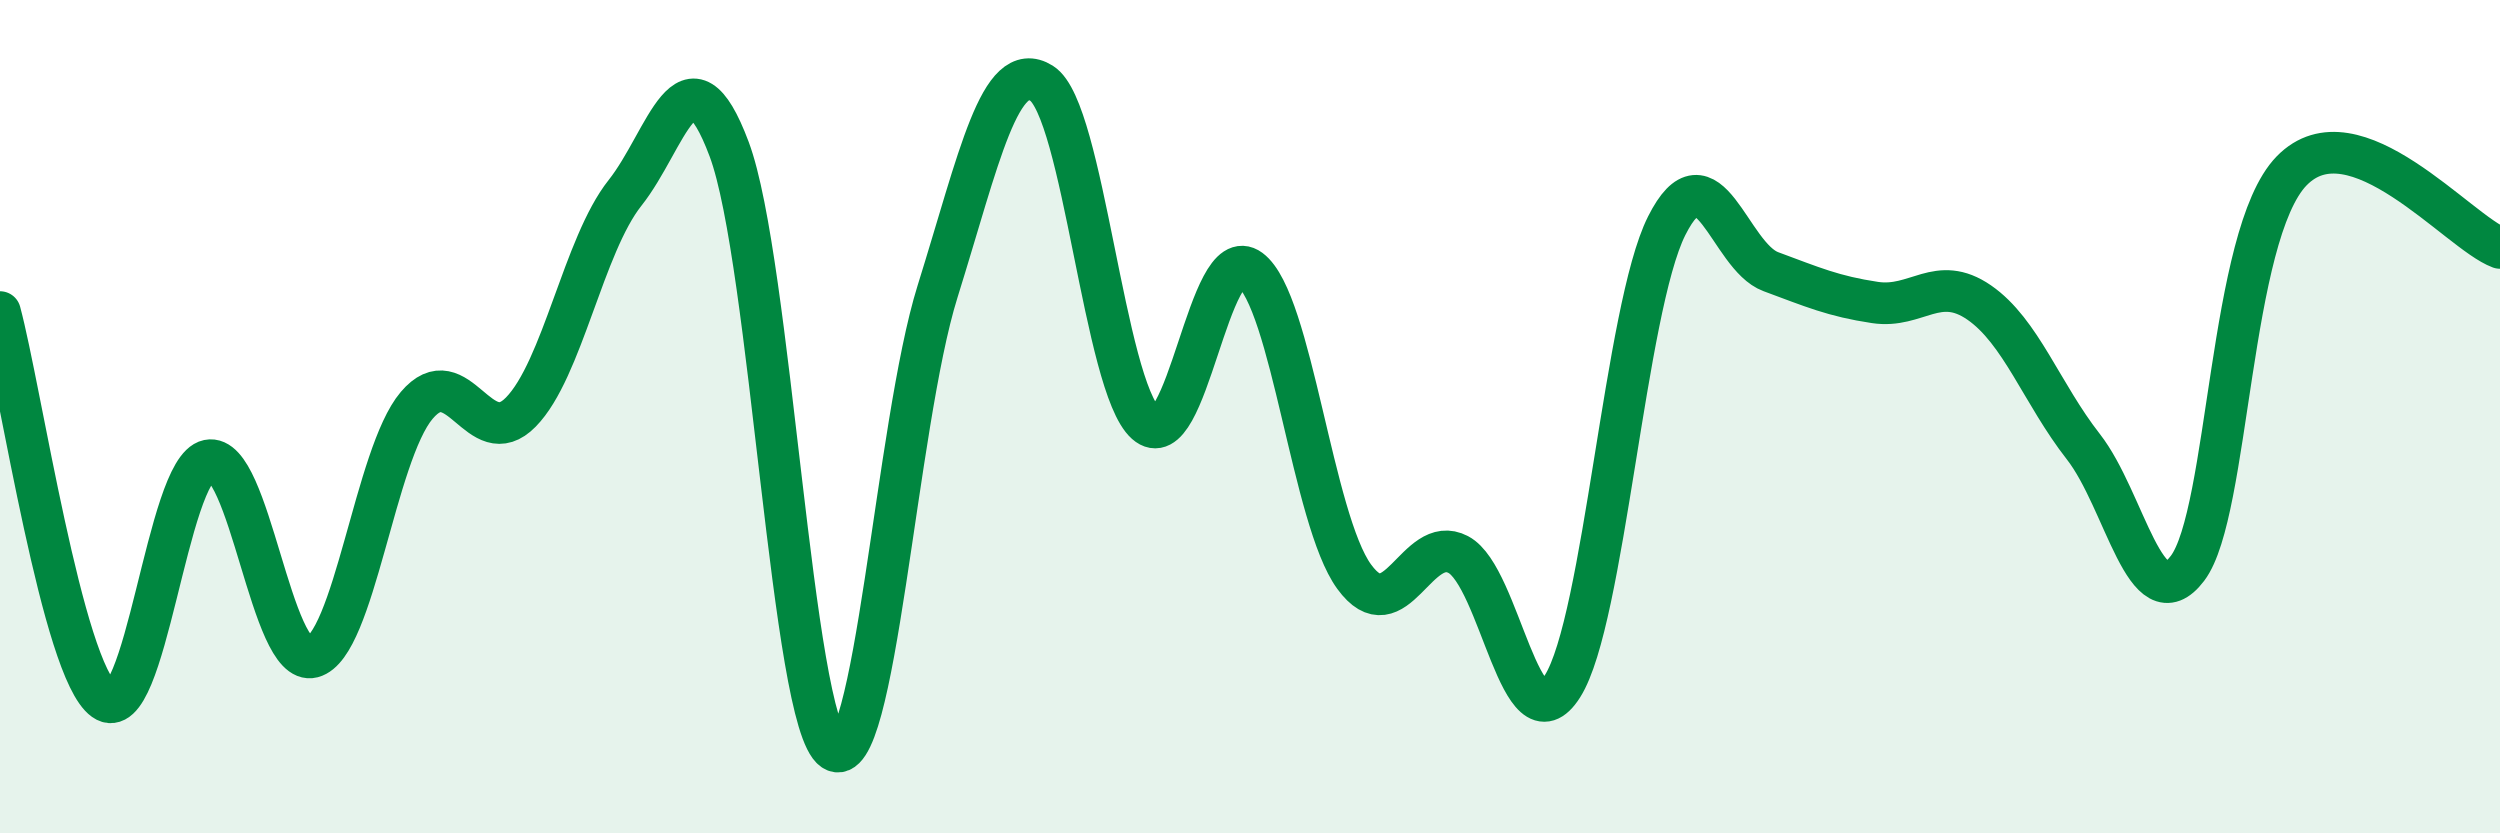 
    <svg width="60" height="20" viewBox="0 0 60 20" xmlns="http://www.w3.org/2000/svg">
      <path
        d="M 0,7.49 C 0.5,9.35 1.5,16.09 2.5,16.8 C 3.5,17.51 4,11.26 5,11.05 C 6,10.84 6.5,16.03 7.5,15.77 C 8.5,15.51 9,10.91 10,9.73 C 11,8.55 11.5,10.91 12.5,9.89 C 13.5,8.87 14,5.89 15,4.63 C 16,3.37 16.5,0.91 17.5,3.58 C 18.5,6.25 19,17.32 20,18 C 21,18.68 21.5,10.2 22.5,7 C 23.5,3.8 24,1.37 25,2 C 26,2.63 26.5,9.27 27.5,10.16 C 28.5,11.05 29,5.73 30,6.47 C 31,7.21 31.5,12.47 32.5,13.84 C 33.5,15.21 34,12.78 35,13.31 C 36,13.84 36.5,18.05 37.5,16.47 C 38.5,14.89 39,7.41 40,5.42 C 41,3.43 41.5,6.15 42.5,6.52 C 43.5,6.89 44,7.11 45,7.26 C 46,7.41 46.5,6.57 47.5,7.26 C 48.5,7.95 49,9.44 50,10.72 C 51,12 51.5,14.96 52.5,13.64 C 53.5,12.32 53.5,5.64 55,4.1 C 56.5,2.56 59,5.58 60,5.95L60 20L0 20Z"
        fill="#008740"
        opacity="0.1"
        stroke-linecap="round"
        stroke-linejoin="round"
      />
      <path
        d="M 0,7.49 C 0.5,9.35 1.5,16.09 2.5,16.8 C 3.5,17.51 4,11.26 5,11.05 C 6,10.84 6.5,16.03 7.5,15.77 C 8.5,15.51 9,10.91 10,9.73 C 11,8.55 11.5,10.91 12.5,9.89 C 13.5,8.87 14,5.89 15,4.63 C 16,3.37 16.5,0.91 17.5,3.58 C 18.5,6.25 19,17.32 20,18 C 21,18.68 21.5,10.2 22.5,7 C 23.5,3.8 24,1.37 25,2 C 26,2.63 26.5,9.27 27.5,10.16 C 28.5,11.05 29,5.73 30,6.47 C 31,7.21 31.5,12.47 32.5,13.84 C 33.5,15.21 34,12.78 35,13.31 C 36,13.84 36.5,18.05 37.5,16.47 C 38.5,14.89 39,7.41 40,5.42 C 41,3.43 41.5,6.15 42.5,6.52 C 43.5,6.89 44,7.11 45,7.26 C 46,7.41 46.5,6.57 47.5,7.26 C 48.5,7.95 49,9.44 50,10.72 C 51,12 51.5,14.96 52.5,13.64 C 53.5,12.32 53.5,5.64 55,4.1 C 56.5,2.56 59,5.58 60,5.95"
        stroke="#008740"
        stroke-width="1"
        fill="none"
        stroke-linecap="round"
        stroke-linejoin="round"
      />
    </svg>
  